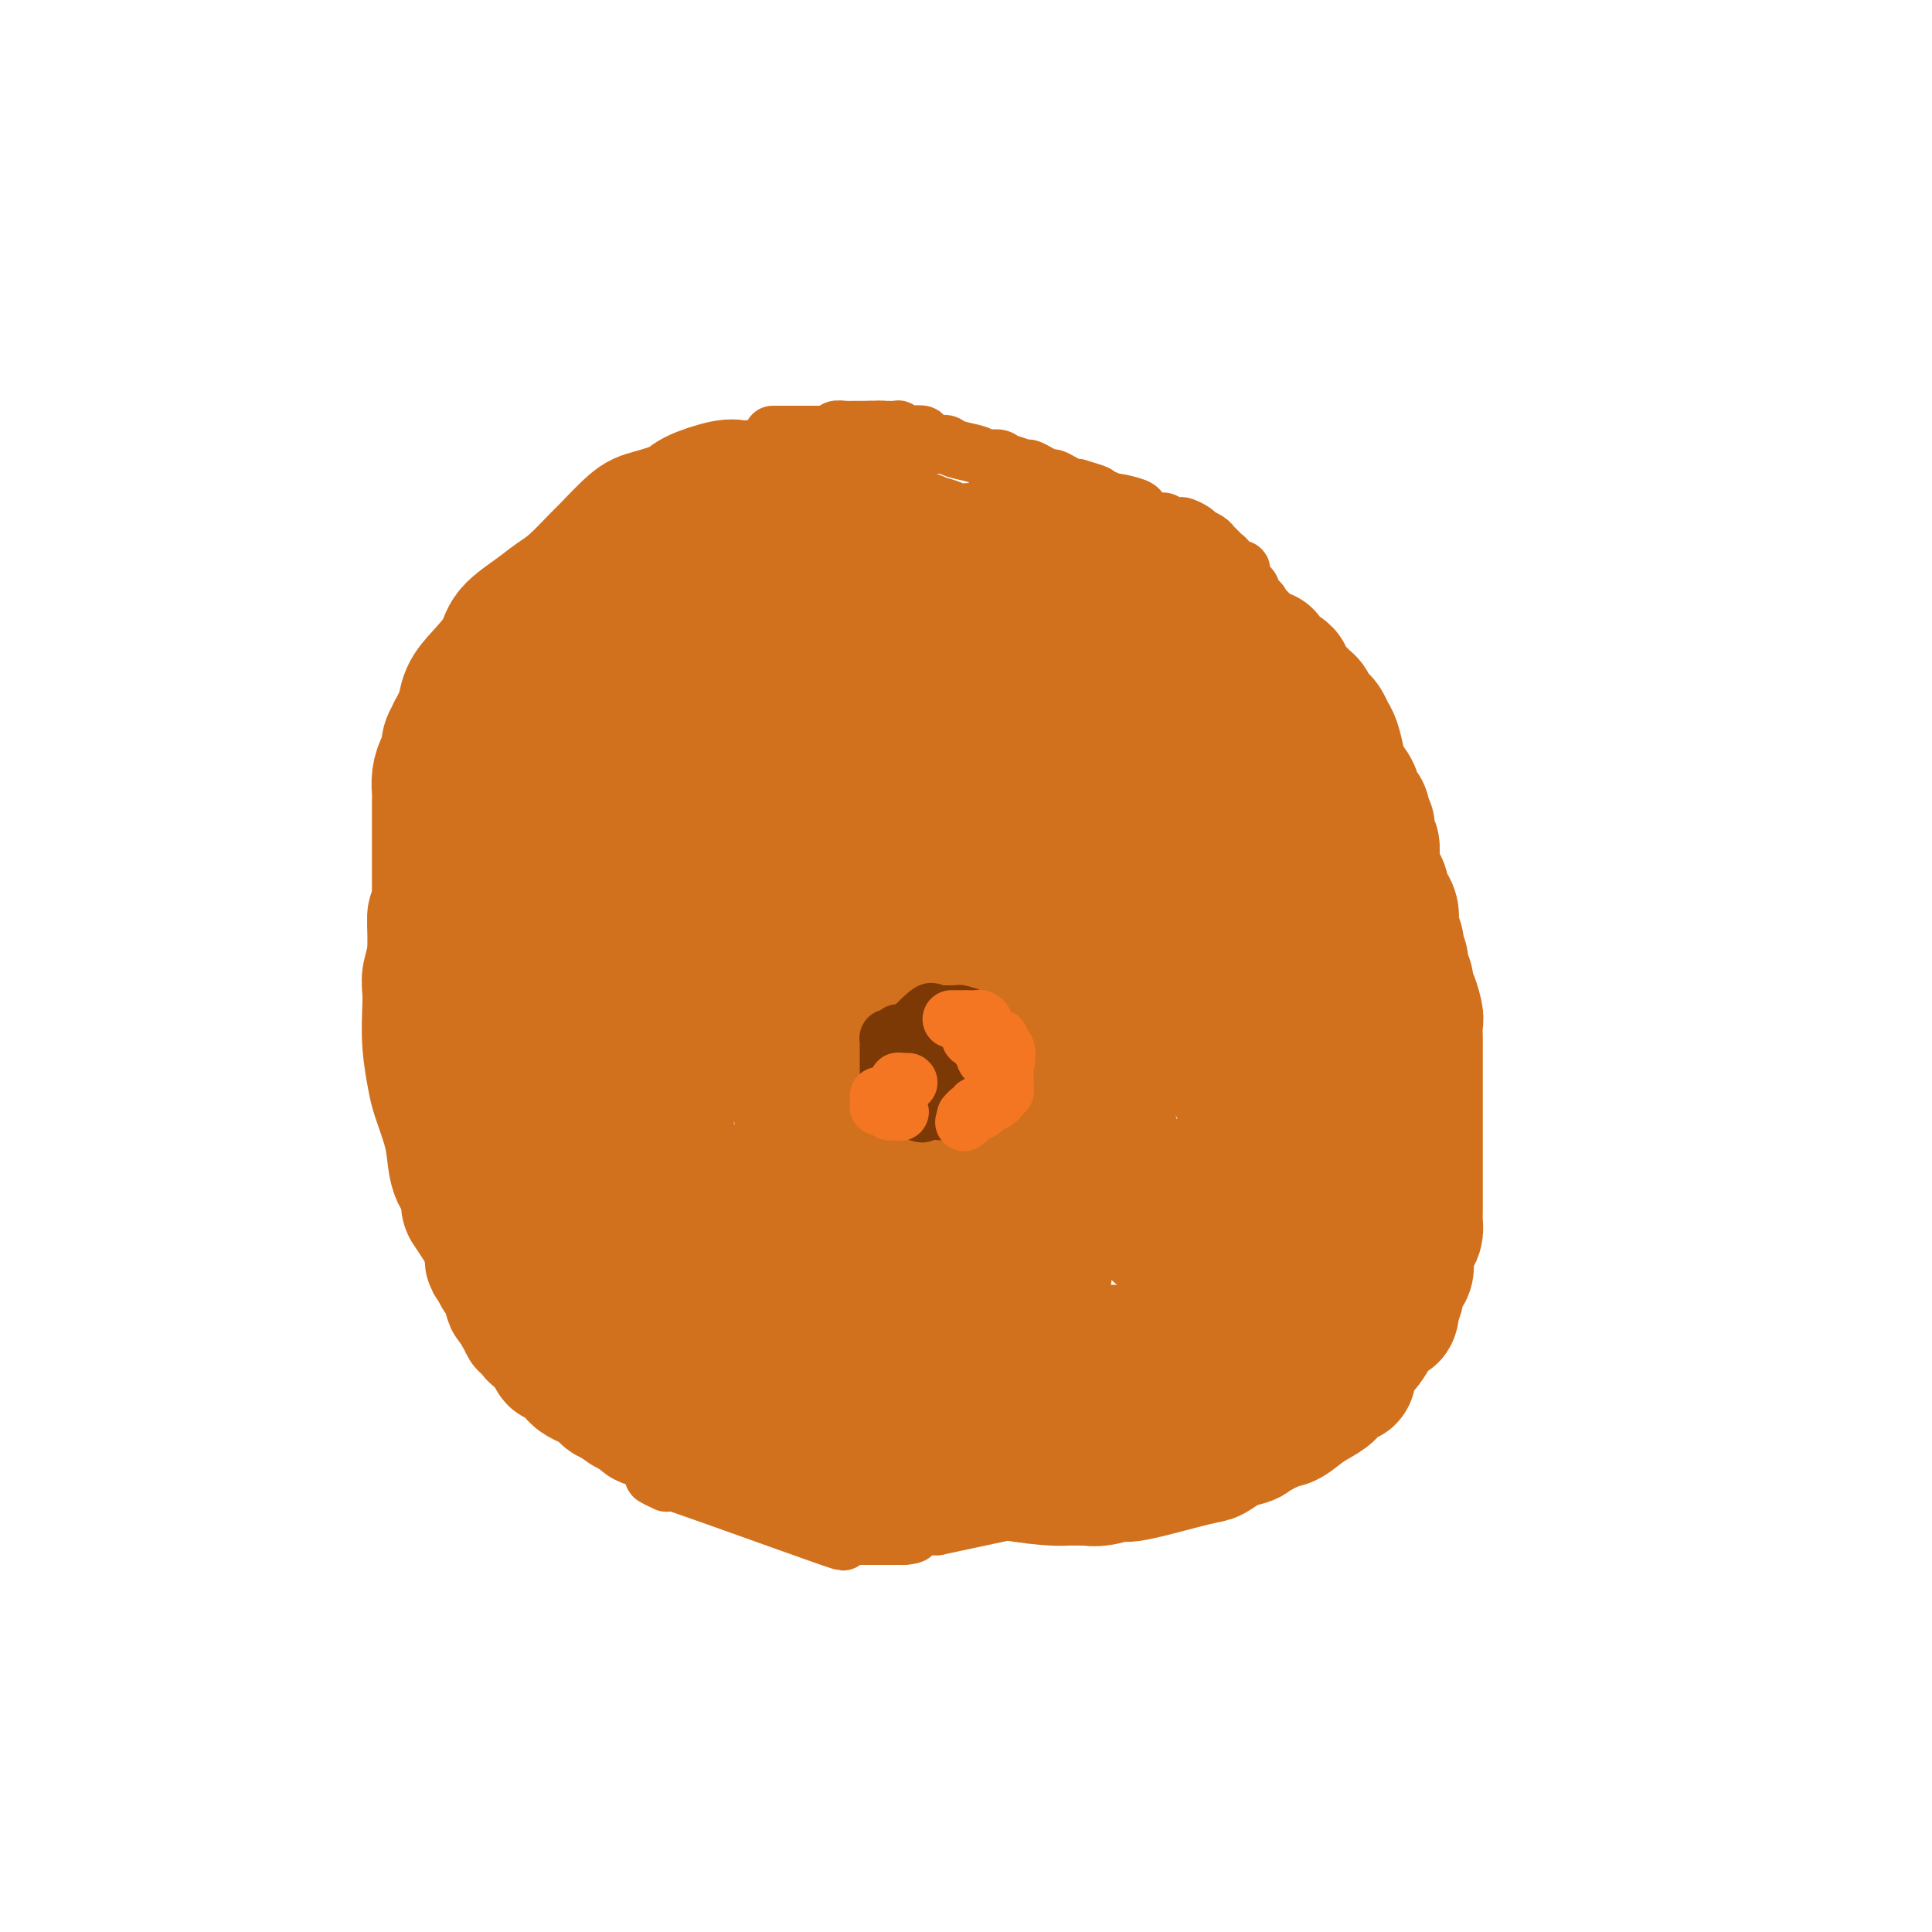 <svg viewBox='0 0 400 400' version='1.1' xmlns='http://www.w3.org/2000/svg' xmlns:xlink='http://www.w3.org/1999/xlink'><g fill='none' stroke='#D2711D' stroke-width='28' stroke-linecap='round' stroke-linejoin='round'><path d='M184,118c-0.489,0.089 -0.979,0.178 -2,0c-1.021,-0.178 -2.574,-0.622 -4,-1c-1.426,-0.378 -2.723,-0.690 -5,-1c-2.277,-0.310 -5.532,-0.620 -7,-1c-1.468,-0.380 -1.148,-0.831 -2,-1c-0.852,-0.169 -2.877,-0.057 -4,0c-1.123,0.057 -1.345,0.058 -2,0c-0.655,-0.058 -1.741,-0.173 -3,0c-1.259,0.173 -2.689,0.636 -4,1c-1.311,0.364 -2.503,0.629 -4,1c-1.497,0.371 -3.299,0.849 -5,1c-1.701,0.151 -3.300,-0.023 -5,1c-1.700,1.023 -3.500,3.243 -5,4c-1.500,0.757 -2.698,0.050 -4,1c-1.302,0.950 -2.706,3.555 -4,5c-1.294,1.445 -2.476,1.729 -4,3c-1.524,1.271 -3.390,3.528 -5,6c-1.610,2.472 -2.963,5.158 -4,7c-1.037,1.842 -1.757,2.841 -3,5c-1.243,2.159 -3.007,5.479 -4,7c-0.993,1.521 -1.215,1.243 -2,2c-0.785,0.757 -2.135,2.550 -3,5c-0.865,2.450 -1.247,5.557 -2,8c-0.753,2.443 -1.876,4.221 -3,6'/><path d='M94,177c-3.503,6.785 -1.761,3.749 -1,3c0.761,-0.749 0.540,0.789 0,3c-0.540,2.211 -1.399,5.095 -2,6c-0.601,0.905 -0.946,-0.168 -1,1c-0.054,1.168 0.181,4.578 0,7c-0.181,2.422 -0.777,3.856 -1,5c-0.223,1.144 -0.072,1.997 0,3c0.072,1.003 0.064,2.154 0,4c-0.064,1.846 -0.186,4.386 0,7c0.186,2.614 0.678,5.302 1,7c0.322,1.698 0.472,2.407 1,4c0.528,1.593 1.433,4.069 2,6c0.567,1.931 0.795,3.317 1,5c0.205,1.683 0.387,3.663 1,5c0.613,1.337 1.656,2.030 2,3c0.344,0.970 -0.011,2.216 0,3c0.011,0.784 0.387,1.106 1,2c0.613,0.894 1.462,2.360 2,3c0.538,0.640 0.764,0.454 1,1c0.236,0.546 0.482,1.824 1,3c0.518,1.176 1.309,2.249 2,3c0.691,0.751 1.283,1.179 2,2c0.717,0.821 1.558,2.034 2,3c0.442,0.966 0.485,1.686 1,2c0.515,0.314 1.504,0.222 2,0c0.496,-0.222 0.500,-0.575 1,0c0.500,0.575 1.496,2.077 3,3c1.504,0.923 3.517,1.268 5,2c1.483,0.732 2.438,1.851 4,3c1.562,1.149 3.732,2.328 5,3c1.268,0.672 1.634,0.836 2,1'/><path d='M131,280c4.100,2.510 2.849,1.785 3,2c0.151,0.215 1.704,1.372 3,2c1.296,0.628 2.335,0.729 3,1c0.665,0.271 0.958,0.711 2,1c1.042,0.289 2.835,0.427 4,1c1.165,0.573 1.704,1.582 3,2c1.296,0.418 3.350,0.247 5,1c1.650,0.753 2.896,2.430 4,3c1.104,0.570 2.066,0.031 3,0c0.934,-0.031 1.839,0.444 3,1c1.161,0.556 2.576,1.192 4,2c1.424,0.808 2.855,1.788 4,2c1.145,0.212 2.004,-0.346 3,0c0.996,0.346 2.129,1.595 3,2c0.871,0.405 1.480,-0.033 2,0c0.520,0.033 0.949,0.537 2,1c1.051,0.463 2.722,0.884 4,1c1.278,0.116 2.161,-0.074 5,0c2.839,0.074 7.633,0.412 11,1c3.367,0.588 5.307,1.425 8,2c2.693,0.575 6.141,0.887 8,1c1.859,0.113 2.131,0.026 3,0c0.869,-0.026 2.334,0.010 3,0c0.666,-0.010 0.532,-0.066 1,0c0.468,0.066 1.538,0.254 3,0c1.462,-0.254 3.315,-0.950 4,-1c0.685,-0.050 0.200,0.547 3,0c2.800,-0.547 8.885,-2.240 12,-3c3.115,-0.760 3.262,-0.589 4,-1c0.738,-0.411 2.068,-1.403 3,-2c0.932,-0.597 1.466,-0.798 2,-1'/><path d='M256,298c4.572,-1.189 2.001,-0.162 1,0c-1.001,0.162 -0.432,-0.540 0,-1c0.432,-0.460 0.727,-0.679 1,-1c0.273,-0.321 0.525,-0.743 2,-2c1.475,-1.257 4.175,-3.349 8,-6c3.825,-2.651 8.777,-5.862 11,-8c2.223,-2.138 1.719,-3.202 2,-4c0.281,-0.798 1.347,-1.331 2,-2c0.653,-0.669 0.893,-1.474 1,-2c0.107,-0.526 0.081,-0.772 0,-1c-0.081,-0.228 -0.218,-0.439 0,-1c0.218,-0.561 0.790,-1.471 1,-2c0.210,-0.529 0.056,-0.676 0,-1c-0.056,-0.324 -0.015,-0.824 0,-2c0.015,-1.176 0.004,-3.028 0,-4c-0.004,-0.972 -0.001,-1.063 0,-2c0.001,-0.937 0.000,-2.721 0,-4c-0.000,-1.279 -0.000,-2.054 0,-4c0.000,-1.946 0.000,-5.062 0,-7c-0.000,-1.938 -0.000,-2.698 0,-3c0.000,-0.302 0.000,-0.147 0,-1c-0.000,-0.853 -0.000,-2.715 0,-4c0.000,-1.285 0.001,-1.994 0,-3c-0.001,-1.006 -0.004,-2.310 0,-3c0.004,-0.690 0.015,-0.766 0,-1c-0.015,-0.234 -0.056,-0.628 0,-1c0.056,-0.372 0.208,-0.724 0,-1c-0.208,-0.276 -0.777,-0.476 -1,-1c-0.223,-0.524 -0.098,-1.372 0,-2c0.098,-0.628 0.171,-1.037 0,-2c-0.171,-0.963 -0.585,-2.482 -1,-4'/><path d='M283,218c-0.103,-9.170 -0.361,-4.097 -1,-3c-0.639,1.097 -1.658,-1.784 -2,-3c-0.342,-1.216 -0.008,-0.766 0,-1c0.008,-0.234 -0.310,-1.151 -1,-2c-0.690,-0.849 -1.752,-1.631 -2,-2c-0.248,-0.369 0.317,-0.326 0,-1c-0.317,-0.674 -1.516,-2.066 -2,-3c-0.484,-0.934 -0.253,-1.411 -1,-4c-0.747,-2.589 -2.471,-7.289 -4,-10c-1.529,-2.711 -2.863,-3.434 -4,-5c-1.137,-1.566 -2.075,-3.976 -3,-6c-0.925,-2.024 -1.835,-3.661 -3,-5c-1.165,-1.339 -2.584,-2.379 -3,-3c-0.416,-0.621 0.172,-0.822 0,-1c-0.172,-0.178 -1.102,-0.333 -2,-1c-0.898,-0.667 -1.763,-1.845 -3,-3c-1.237,-1.155 -2.846,-2.285 -4,-3c-1.154,-0.715 -1.853,-1.014 -3,-2c-1.147,-0.986 -2.744,-2.658 -4,-4c-1.256,-1.342 -2.172,-2.355 -3,-3c-0.828,-0.645 -1.566,-0.921 -3,-2c-1.434,-1.079 -3.562,-2.959 -5,-4c-1.438,-1.041 -2.185,-1.242 -3,-2c-0.815,-0.758 -1.700,-2.072 -3,-3c-1.300,-0.928 -3.017,-1.471 -4,-2c-0.983,-0.529 -1.232,-1.046 -2,-2c-0.768,-0.954 -2.054,-2.347 -3,-3c-0.946,-0.653 -1.553,-0.567 -2,-1c-0.447,-0.433 -0.736,-1.386 -1,-2c-0.264,-0.614 -0.504,-0.890 -1,-1c-0.496,-0.110 -1.248,-0.055 -2,0'/><path d='M209,131c-8.171,-6.402 -3.099,-1.407 -1,0c2.099,1.407 1.225,-0.775 0,-2c-1.225,-1.225 -2.802,-1.495 -4,-2c-1.198,-0.505 -2.019,-1.246 -3,-2c-0.981,-0.754 -2.122,-1.523 -3,-2c-0.878,-0.477 -1.492,-0.664 -2,-1c-0.508,-0.336 -0.909,-0.822 -1,-1c-0.091,-0.178 0.129,-0.048 0,0c-0.129,0.048 -0.608,0.013 -1,0c-0.392,-0.013 -0.696,-0.003 -1,0c-0.304,0.003 -0.606,0.001 -1,0c-0.394,-0.001 -0.879,-0.000 -1,0c-0.121,0.000 0.121,0.000 0,0c-0.121,-0.000 -0.607,-0.000 -1,0c-0.393,0.000 -0.693,0.000 -1,0c-0.307,-0.000 -0.621,-0.000 -1,0c-0.379,0.000 -0.823,0.000 -1,0c-0.177,-0.000 -0.089,-0.000 0,0'/><path d='M185,115c0.493,-0.122 0.986,-0.244 1,0c0.014,0.244 -0.451,0.854 0,1c0.451,0.146 1.817,-0.171 3,0c1.183,0.171 2.183,0.829 3,1c0.817,0.171 1.451,-0.146 2,0c0.549,0.146 1.014,0.756 2,1c0.986,0.244 2.493,0.122 4,0'/><path d='M200,118c2.612,0.421 1.643,-0.028 2,0c0.357,0.028 2.040,0.533 3,1c0.960,0.467 1.197,0.894 2,1c0.803,0.106 2.171,-0.111 3,0c0.829,0.111 1.118,0.551 2,1c0.882,0.449 2.357,0.908 3,1c0.643,0.092 0.455,-0.183 1,0c0.545,0.183 1.822,0.822 3,1c1.178,0.178 2.255,-0.106 3,0c0.745,0.106 1.158,0.603 2,1c0.842,0.397 2.114,0.694 3,1c0.886,0.306 1.385,0.621 2,1c0.615,0.379 1.346,0.822 2,1c0.654,0.178 1.233,0.090 2,0c0.767,-0.090 1.724,-0.182 2,0c0.276,0.182 -0.128,0.639 0,1c0.128,0.361 0.786,0.625 1,1c0.214,0.375 -0.018,0.860 0,1c0.018,0.140 0.287,-0.066 1,0c0.713,0.066 1.871,0.403 3,1c1.129,0.597 2.227,1.455 4,3c1.773,1.545 4.219,3.776 6,5c1.781,1.224 2.898,1.442 4,2c1.102,0.558 2.190,1.458 3,2c0.810,0.542 1.340,0.727 2,1c0.660,0.273 1.448,0.633 2,1c0.552,0.367 0.869,0.742 1,1c0.131,0.258 0.076,0.399 0,1c-0.076,0.601 -0.174,1.662 0,2c0.174,0.338 0.621,-0.046 1,0c0.379,0.046 0.689,0.523 1,1'/><path d='M264,150c4.617,3.869 1.660,2.042 1,2c-0.660,-0.042 0.978,1.702 2,3c1.022,1.298 1.429,2.149 2,3c0.571,0.851 1.308,1.701 2,3c0.692,1.299 1.341,3.048 2,4c0.659,0.952 1.328,1.108 2,2c0.672,0.892 1.347,2.519 2,4c0.653,1.481 1.284,2.816 2,4c0.716,1.184 1.516,2.216 2,3c0.484,0.784 0.651,1.320 1,2c0.349,0.680 0.878,1.505 1,2c0.122,0.495 -0.163,0.662 0,1c0.163,0.338 0.776,0.847 1,1c0.224,0.153 0.060,-0.051 0,0c-0.060,0.051 -0.016,0.355 0,1c0.016,0.645 0.004,1.630 0,2c-0.004,0.370 -0.001,0.125 0,1c0.001,0.875 0.000,2.869 0,4c-0.000,1.131 -0.000,1.399 0,3c0.000,1.601 0.000,4.536 0,6c-0.000,1.464 -0.000,1.457 0,2c0.000,0.543 0.000,1.636 0,3c-0.000,1.364 -0.000,2.999 0,4c0.000,1.001 0.001,1.367 0,2c-0.001,0.633 -0.004,1.533 0,2c0.004,0.467 0.016,0.503 0,1c-0.016,0.497 -0.060,1.456 0,2c0.060,0.544 0.222,0.671 0,1c-0.222,0.329 -0.829,0.858 -1,1c-0.171,0.142 0.094,-0.102 0,0c-0.094,0.102 -0.547,0.551 -1,1'/><path d='M282,220c-0.333,5.833 -0.167,2.917 0,0'/><path d='M150,146c0.000,0.000 0.000,0.000 0,0c0.000,0.000 0.000,0.000 0,0'/><path d='M142,144c-0.188,0.317 -0.376,0.633 -1,1c-0.624,0.367 -1.685,0.784 -4,4c-2.315,3.216 -5.885,9.231 -8,13c-2.115,3.769 -2.776,5.292 -4,8c-1.224,2.708 -3.010,6.600 -4,9c-0.990,2.400 -1.182,3.306 -2,5c-0.818,1.694 -2.261,4.175 -3,6c-0.739,1.825 -0.772,2.993 -1,4c-0.228,1.007 -0.649,1.852 -1,4c-0.351,2.148 -0.630,5.597 -1,7c-0.370,1.403 -0.831,0.758 -1,1c-0.169,0.242 -0.045,1.370 0,2c0.045,0.630 0.012,0.760 0,1c-0.012,0.240 -0.004,0.589 0,1c0.004,0.411 0.004,0.884 0,1c-0.004,0.116 -0.012,-0.124 0,0c0.012,0.124 0.044,0.610 0,1c-0.044,0.390 -0.166,0.682 0,1c0.166,0.318 0.619,0.662 1,2c0.381,1.338 0.691,3.669 1,6'/><path d='M114,221c0.676,4.264 1.365,8.423 2,11c0.635,2.577 1.217,3.573 2,6c0.783,2.427 1.769,6.286 2,8c0.231,1.714 -0.293,1.284 0,2c0.293,0.716 1.402,2.577 2,4c0.598,1.423 0.685,2.406 1,3c0.315,0.594 0.858,0.798 1,1c0.142,0.202 -0.117,0.401 0,1c0.117,0.599 0.611,1.599 1,2c0.389,0.401 0.675,0.202 1,0c0.325,-0.202 0.689,-0.409 1,0c0.311,0.409 0.569,1.434 1,2c0.431,0.566 1.036,0.674 2,1c0.964,0.326 2.288,0.872 3,1c0.712,0.128 0.811,-0.161 1,0c0.189,0.161 0.468,0.773 1,1c0.532,0.227 1.318,0.068 2,0c0.682,-0.068 1.259,-0.046 2,0c0.741,0.046 1.645,0.118 2,0c0.355,-0.118 0.160,-0.424 1,0c0.840,0.424 2.714,1.578 4,2c1.286,0.422 1.983,0.114 3,0c1.017,-0.114 2.354,-0.033 3,0c0.646,0.033 0.602,0.016 1,0c0.398,-0.016 1.239,-0.033 2,0c0.761,0.033 1.442,0.114 2,0c0.558,-0.114 0.992,-0.423 3,0c2.008,0.423 5.590,1.577 8,2c2.410,0.423 3.649,0.114 5,0c1.351,-0.114 2.815,-0.033 4,0c1.185,0.033 2.093,0.016 3,0'/><path d='M180,268c5.749,0.491 3.123,0.720 3,1c-0.123,0.280 2.259,0.611 4,1c1.741,0.389 2.843,0.836 5,1c2.157,0.164 5.370,0.044 7,0c1.630,-0.044 1.678,-0.011 3,0c1.322,0.011 3.917,-0.000 5,0c1.083,0.000 0.654,0.011 1,0c0.346,-0.011 1.466,-0.046 2,0c0.534,0.046 0.483,0.172 1,0c0.517,-0.172 1.602,-0.641 2,-1c0.398,-0.359 0.107,-0.607 0,-1c-0.107,-0.393 -0.031,-0.929 0,-1c0.031,-0.071 0.018,0.324 0,0c-0.018,-0.324 -0.041,-1.369 0,-3c0.041,-1.631 0.144,-3.850 0,-6c-0.144,-2.150 -0.536,-4.232 -2,-9c-1.464,-4.768 -4.001,-12.221 -5,-16c-0.999,-3.779 -0.462,-3.885 -1,-6c-0.538,-2.115 -2.152,-6.238 -3,-9c-0.848,-2.762 -0.931,-4.164 -2,-6c-1.069,-1.836 -3.125,-4.105 -5,-8c-1.875,-3.895 -3.571,-9.414 -5,-13c-1.429,-3.586 -2.593,-5.237 -4,-8c-1.407,-2.763 -3.058,-6.636 -4,-9c-0.942,-2.364 -1.173,-3.218 -2,-5c-0.827,-1.782 -2.248,-4.493 -3,-6c-0.752,-1.507 -0.834,-1.810 -1,-2c-0.166,-0.190 -0.416,-0.267 -1,-1c-0.584,-0.733 -1.503,-2.120 -2,-3c-0.497,-0.880 -0.570,-1.251 -1,-2c-0.430,-0.749 -1.215,-1.874 -2,-3'/><path d='M170,153c-4.994,-9.331 -2.479,-2.660 -2,-1c0.479,1.660 -1.079,-1.691 -2,-3c-0.921,-1.309 -1.205,-0.574 -2,-1c-0.795,-0.426 -2.099,-2.012 -3,-3c-0.901,-0.988 -1.397,-1.379 -2,-2c-0.603,-0.621 -1.313,-1.473 -2,-2c-0.687,-0.527 -1.353,-0.730 -2,-1c-0.647,-0.270 -1.276,-0.606 -2,-1c-0.724,-0.394 -1.541,-0.845 -2,-1c-0.459,-0.155 -0.558,-0.015 -1,0c-0.442,0.015 -1.228,-0.095 -2,0c-0.772,0.095 -1.530,0.395 -2,1c-0.470,0.605 -0.651,1.515 -1,2c-0.349,0.485 -0.864,0.547 -1,1c-0.136,0.453 0.109,1.299 0,2c-0.109,0.701 -0.572,1.258 -1,2c-0.428,0.742 -0.821,1.668 -1,3c-0.179,1.332 -0.143,3.069 0,4c0.143,0.931 0.393,1.054 0,6c-0.393,4.946 -1.429,14.713 -2,22c-0.571,7.287 -0.678,12.094 -1,21c-0.322,8.906 -0.858,21.910 -1,29c-0.142,7.090 0.112,8.264 0,11c-0.112,2.736 -0.590,7.033 0,11c0.590,3.967 2.248,7.606 3,10c0.752,2.394 0.597,3.545 1,5c0.403,1.455 1.365,3.213 2,4c0.635,0.787 0.943,0.603 1,1c0.057,0.397 -0.139,1.376 0,2c0.139,0.624 0.611,0.893 1,1c0.389,0.107 0.694,0.054 1,0'/><path d='M147,276c1.571,3.740 0.999,1.590 1,1c0.001,-0.590 0.577,0.378 1,1c0.423,0.622 0.694,0.896 1,1c0.306,0.104 0.647,0.038 1,0c0.353,-0.038 0.717,-0.048 1,0c0.283,0.048 0.486,0.155 1,0c0.514,-0.155 1.341,-0.571 2,-1c0.659,-0.429 1.151,-0.870 2,-2c0.849,-1.130 2.055,-2.947 3,-4c0.945,-1.053 1.629,-1.342 2,-2c0.371,-0.658 0.428,-1.686 1,-3c0.572,-1.314 1.660,-2.915 2,-4c0.340,-1.085 -0.068,-1.656 0,-3c0.068,-1.344 0.612,-3.461 1,-5c0.388,-1.539 0.622,-2.498 1,-8c0.378,-5.502 0.902,-15.546 1,-23c0.098,-7.454 -0.230,-12.319 -1,-18c-0.770,-5.681 -1.981,-12.176 -3,-16c-1.019,-3.824 -1.846,-4.975 -2,-6c-0.154,-1.025 0.365,-1.925 0,-3c-0.365,-1.075 -1.614,-2.327 -2,-3c-0.386,-0.673 0.093,-0.769 0,-1c-0.093,-0.231 -0.757,-0.598 -1,-1c-0.243,-0.402 -0.065,-0.839 0,-1c0.065,-0.161 0.019,-0.046 0,0c-0.019,0.046 -0.009,0.023 0,0'/><path d='M159,175c-1.476,-4.469 -1.167,-0.140 -1,2c0.167,2.140 0.191,2.093 0,3c-0.191,0.907 -0.597,2.768 -1,4c-0.403,1.232 -0.801,1.836 -1,3c-0.199,1.164 -0.198,2.890 0,5c0.198,2.110 0.593,4.604 1,7c0.407,2.396 0.826,4.694 3,12c2.174,7.306 6.103,19.620 9,28c2.897,8.380 4.762,12.826 7,19c2.238,6.174 4.848,14.075 6,18c1.152,3.925 0.847,3.874 1,4c0.153,0.126 0.763,0.428 1,1c0.237,0.572 0.102,1.414 0,2c-0.102,0.586 -0.171,0.917 0,1c0.171,0.083 0.581,-0.083 1,0c0.419,0.083 0.845,0.414 1,0c0.155,-0.414 0.039,-1.572 0,-2c-0.039,-0.428 0.001,-0.126 0,-1c-0.001,-0.874 -0.041,-2.924 0,-5c0.041,-2.076 0.165,-4.178 0,-7c-0.165,-2.822 -0.619,-6.364 -1,-8c-0.381,-1.636 -0.690,-1.366 -1,-3c-0.310,-1.634 -0.622,-5.171 -1,-7c-0.378,-1.829 -0.822,-1.951 -1,-3c-0.178,-1.049 -0.089,-3.024 0,-5'/><path d='M182,243c-0.617,-4.161 -0.159,-1.564 0,-1c0.159,0.564 0.017,-0.904 0,-2c-0.017,-1.096 0.089,-1.818 0,-2c-0.089,-0.182 -0.374,0.177 0,0c0.374,-0.177 1.406,-0.888 2,-1c0.594,-0.112 0.750,0.377 1,0c0.250,-0.377 0.592,-1.618 1,-2c0.408,-0.382 0.880,0.097 1,0c0.120,-0.097 -0.113,-0.770 0,-1c0.113,-0.230 0.570,-0.017 1,0c0.430,0.017 0.832,-0.163 1,0c0.168,0.163 0.102,0.669 0,1c-0.102,0.331 -0.241,0.486 0,1c0.241,0.514 0.860,1.386 1,2c0.140,0.614 -0.199,0.969 0,2c0.199,1.031 0.936,2.738 1,4c0.064,1.262 -0.545,2.079 0,4c0.545,1.921 2.244,4.946 3,7c0.756,2.054 0.569,3.135 1,5c0.431,1.865 1.481,4.512 2,6c0.519,1.488 0.508,1.817 1,2c0.492,0.183 1.486,0.220 2,1c0.514,0.780 0.546,2.303 1,3c0.454,0.697 1.329,0.568 2,1c0.671,0.432 1.138,1.426 2,2c0.862,0.574 2.118,0.728 3,1c0.882,0.272 1.391,0.660 2,1c0.609,0.340 1.318,0.630 2,1c0.682,0.370 1.338,0.820 2,1c0.662,0.180 1.331,0.090 2,0'/><path d='M216,279c1.702,0.845 0.456,0.959 1,1c0.544,0.041 2.878,0.011 4,0c1.122,-0.011 1.031,-0.003 2,0c0.969,0.003 2.996,0.002 4,0c1.004,-0.002 0.985,-0.005 2,0c1.015,0.005 3.065,0.017 4,0c0.935,-0.017 0.755,-0.064 2,0c1.245,0.064 3.914,0.240 5,0c1.086,-0.240 0.589,-0.897 1,-1c0.411,-0.103 1.728,0.347 3,0c1.272,-0.347 2.498,-1.491 3,-2c0.502,-0.509 0.281,-0.385 2,-1c1.719,-0.615 5.377,-1.971 8,-3c2.623,-1.029 4.209,-1.733 6,-3c1.791,-1.267 3.786,-3.099 5,-4c1.214,-0.901 1.646,-0.871 2,-1c0.354,-0.129 0.631,-0.416 1,-1c0.369,-0.584 0.832,-1.465 1,-2c0.168,-0.535 0.041,-0.724 0,-1c-0.041,-0.276 0.005,-0.640 0,-1c-0.005,-0.360 -0.060,-0.717 0,-1c0.060,-0.283 0.233,-0.493 0,-1c-0.233,-0.507 -0.874,-1.312 -1,-2c-0.126,-0.688 0.263,-1.261 0,-2c-0.263,-0.739 -1.176,-1.646 -2,-3c-0.824,-1.354 -1.558,-3.156 -3,-6c-1.442,-2.844 -3.591,-6.732 -5,-10c-1.409,-3.268 -2.079,-5.917 -4,-9c-1.921,-3.083 -5.094,-6.599 -7,-9c-1.906,-2.401 -2.545,-3.686 -4,-6c-1.455,-2.314 -3.728,-5.657 -6,-9'/><path d='M240,202c-3.653,-4.902 -4.287,-5.156 -5,-6c-0.713,-0.844 -1.506,-2.276 -4,-7c-2.494,-4.724 -6.688,-12.739 -9,-17c-2.312,-4.261 -2.742,-4.768 -3,-5c-0.258,-0.232 -0.343,-0.191 -1,-1c-0.657,-0.809 -1.887,-2.470 -3,-4c-1.113,-1.530 -2.109,-2.931 -3,-4c-0.891,-1.069 -1.678,-1.806 -3,-3c-1.322,-1.194 -3.181,-2.845 -4,-4c-0.819,-1.155 -0.600,-1.815 -1,-2c-0.400,-0.185 -1.419,0.105 -2,0c-0.581,-0.105 -0.724,-0.605 -1,-1c-0.276,-0.395 -0.687,-0.686 -1,-1c-0.313,-0.314 -0.530,-0.651 -1,-1c-0.470,-0.349 -1.195,-0.709 -2,-1c-0.805,-0.291 -1.691,-0.512 -2,-1c-0.309,-0.488 -0.041,-1.244 -1,-2c-0.959,-0.756 -3.144,-1.513 -4,-2c-0.856,-0.487 -0.381,-0.705 -1,-1c-0.619,-0.295 -2.331,-0.668 -3,-1c-0.669,-0.332 -0.297,-0.625 -1,-1c-0.703,-0.375 -2.483,-0.833 -3,-1c-0.517,-0.167 0.229,-0.045 0,0c-0.229,0.045 -1.432,0.012 -2,0c-0.568,-0.012 -0.499,-0.003 -1,0c-0.501,0.003 -1.572,0.001 -2,0c-0.428,-0.001 -0.214,-0.000 0,0'/><path d='M177,136c-2.637,-1.101 -0.730,-0.854 0,0c0.730,0.854 0.281,2.314 0,3c-0.281,0.686 -0.395,0.599 0,1c0.395,0.401 1.300,1.289 2,2c0.700,0.711 1.195,1.245 2,2c0.805,0.755 1.919,1.732 3,3c1.081,1.268 2.130,2.827 3,5c0.870,2.173 1.561,4.959 4,9c2.439,4.041 6.624,9.337 9,13c2.376,3.663 2.941,5.694 5,10c2.059,4.306 5.612,10.886 8,15c2.388,4.114 3.611,5.760 5,8c1.389,2.240 2.945,5.072 4,7c1.055,1.928 1.610,2.950 2,4c0.390,1.050 0.614,2.127 1,3c0.386,0.873 0.935,1.543 1,2c0.065,0.457 -0.352,0.700 0,2c0.352,1.300 1.474,3.655 2,5c0.526,1.345 0.455,1.679 1,3c0.545,1.321 1.705,3.629 2,5c0.295,1.371 -0.276,1.806 0,3c0.276,1.194 1.398,3.146 2,4c0.602,0.854 0.682,0.611 1,1c0.318,0.389 0.874,1.409 1,2c0.126,0.591 -0.177,0.751 0,1c0.177,0.249 0.834,0.587 1,1c0.166,0.413 -0.160,0.901 0,1c0.160,0.099 0.806,-0.190 1,0c0.194,0.190 -0.063,0.859 0,1c0.063,0.141 0.447,-0.245 1,0c0.553,0.245 1.277,1.123 2,2'/><path d='M240,254c1.229,2.150 -0.200,1.025 0,1c0.200,-0.025 2.029,1.051 3,2c0.971,0.949 1.086,1.770 1,2c-0.086,0.230 -0.371,-0.133 0,0c0.371,0.133 1.399,0.762 2,1c0.601,0.238 0.776,0.085 1,0c0.224,-0.085 0.499,-0.102 1,0c0.501,0.102 1.230,0.323 2,0c0.770,-0.323 1.582,-1.190 2,-2c0.418,-0.810 0.441,-1.561 1,-3c0.559,-1.439 1.653,-3.565 2,-5c0.347,-1.435 -0.052,-2.180 0,-3c0.052,-0.820 0.554,-1.715 1,-3c0.446,-1.285 0.837,-2.960 1,-4c0.163,-1.040 0.100,-1.447 0,-2c-0.100,-0.553 -0.237,-1.254 0,-2c0.237,-0.746 0.848,-1.537 1,-3c0.152,-1.463 -0.155,-3.597 0,-5c0.155,-1.403 0.774,-2.074 1,-3c0.226,-0.926 0.060,-2.107 0,-3c-0.060,-0.893 -0.015,-1.497 0,-2c0.015,-0.503 0.000,-0.905 0,-2c-0.000,-1.095 0.014,-2.882 0,-4c-0.014,-1.118 -0.055,-1.568 0,-3c0.055,-1.432 0.207,-3.847 0,-5c-0.207,-1.153 -0.773,-1.044 -1,-1c-0.227,0.044 -0.113,0.022 0,0'/><path d='M155,106c0.244,0.033 0.487,0.065 1,0c0.513,-0.065 1.294,-0.228 2,0c0.706,0.228 1.336,0.849 2,1c0.664,0.151 1.364,-0.166 2,0c0.636,0.166 1.210,0.814 2,1c0.790,0.186 1.797,-0.090 3,0c1.203,0.090 2.601,0.545 4,1'/><path d='M171,109c2.685,0.476 1.398,0.165 2,0c0.602,-0.165 3.094,-0.185 5,0c1.906,0.185 3.225,0.574 4,1c0.775,0.426 1.006,0.888 2,1c0.994,0.112 2.752,-0.128 4,0c1.248,0.128 1.985,0.622 3,1c1.015,0.378 2.309,0.640 3,1c0.691,0.360 0.779,0.819 2,1c1.221,0.181 3.576,0.086 5,0c1.424,-0.086 1.917,-0.163 3,0c1.083,0.163 2.755,0.564 4,1c1.245,0.436 2.062,0.905 3,1c0.938,0.095 1.998,-0.186 3,0c1.002,0.186 1.945,0.837 3,1c1.055,0.163 2.222,-0.162 3,0c0.778,0.162 1.167,0.813 2,1c0.833,0.187 2.110,-0.089 3,0c0.890,0.089 1.393,0.544 2,1c0.607,0.456 1.317,0.914 2,1c0.683,0.086 1.337,-0.201 2,0c0.663,0.201 1.333,0.890 2,1c0.667,0.110 1.330,-0.360 2,0c0.670,0.360 1.348,1.548 2,2c0.652,0.452 1.277,0.167 2,0c0.723,-0.167 1.546,-0.217 2,0c0.454,0.217 0.541,0.702 1,1c0.459,0.298 1.289,0.409 2,1c0.711,0.591 1.304,1.664 2,2c0.696,0.336 1.495,-0.063 2,0c0.505,0.063 0.716,0.590 1,1c0.284,0.410 0.642,0.705 1,1'/><path d='M250,129c4.304,1.880 2.563,1.081 2,1c-0.563,-0.081 0.052,0.555 1,1c0.948,0.445 2.227,0.697 3,1c0.773,0.303 1.038,0.655 1,1c-0.038,0.345 -0.381,0.683 0,1c0.381,0.317 1.485,0.613 2,1c0.515,0.387 0.440,0.863 1,1c0.560,0.137 1.756,-0.066 2,0c0.244,0.066 -0.465,0.402 0,1c0.465,0.598 2.103,1.460 3,2c0.897,0.540 1.052,0.760 1,1c-0.052,0.240 -0.312,0.502 0,1c0.312,0.498 1.197,1.233 2,2c0.803,0.767 1.525,1.567 2,2c0.475,0.433 0.705,0.501 1,1c0.295,0.499 0.656,1.430 1,2c0.344,0.570 0.670,0.778 1,1c0.330,0.222 0.665,0.457 1,1c0.335,0.543 0.672,1.395 1,2c0.328,0.605 0.648,0.964 1,2c0.352,1.036 0.734,2.750 1,4c0.266,1.250 0.414,2.038 1,3c0.586,0.962 1.611,2.099 2,3c0.389,0.901 0.143,1.566 0,2c-0.143,0.434 -0.182,0.639 0,1c0.182,0.361 0.585,0.880 1,1c0.415,0.120 0.843,-0.160 1,0c0.157,0.160 0.045,0.760 0,1c-0.045,0.240 -0.022,0.120 0,0'/><path d='M282,169c0.030,0.834 0.060,1.668 0,2c-0.060,0.332 -0.208,0.163 0,0c0.208,-0.163 0.774,-0.320 1,0c0.226,0.320 0.113,1.119 0,2c-0.113,0.881 -0.227,1.846 0,2c0.227,0.154 0.796,-0.503 1,0c0.204,0.503 0.045,2.166 0,3c-0.045,0.834 0.026,0.838 0,1c-0.026,0.162 -0.148,0.480 0,1c0.148,0.520 0.565,1.242 1,2c0.435,0.758 0.887,1.554 1,2c0.113,0.446 -0.113,0.544 0,1c0.113,0.456 0.565,1.269 1,2c0.435,0.731 0.852,1.379 1,2c0.148,0.621 0.026,1.213 0,2c-0.026,0.787 0.045,1.768 0,2c-0.045,0.232 -0.204,-0.286 0,0c0.204,0.286 0.772,1.375 1,2c0.228,0.625 0.117,0.786 0,1c-0.117,0.214 -0.241,0.480 0,1c0.241,0.520 0.848,1.294 1,2c0.152,0.706 -0.151,1.344 0,2c0.151,0.656 0.758,1.330 1,2c0.242,0.670 0.121,1.335 0,2'/><path d='M291,205c1.558,5.860 0.953,2.510 1,2c0.047,-0.510 0.745,1.822 1,3c0.255,1.178 0.068,1.204 0,2c-0.068,0.796 -0.018,2.363 0,3c0.018,0.637 0.005,0.345 0,1c-0.005,0.655 -0.001,2.258 0,3c0.001,0.742 0.000,0.622 0,1c-0.000,0.378 -0.000,1.254 0,2c0.000,0.746 0.000,1.361 0,2c-0.000,0.639 -0.000,1.303 0,2c0.000,0.697 0.000,1.427 0,2c-0.000,0.573 -0.000,0.989 0,2c0.000,1.011 0.000,2.617 0,3c-0.000,0.383 0.000,-0.455 0,0c-0.000,0.455 -0.000,2.204 0,3c0.000,0.796 0.000,0.637 0,1c-0.000,0.363 -0.000,1.246 0,2c0.000,0.754 0.000,1.377 0,2c-0.000,0.623 -0.000,1.245 0,2c0.000,0.755 0.001,1.645 0,2c-0.001,0.355 -0.003,0.177 0,1c0.003,0.823 0.011,2.646 0,4c-0.011,1.354 -0.039,2.239 0,3c0.039,0.761 0.147,1.397 0,2c-0.147,0.603 -0.547,1.174 -1,2c-0.453,0.826 -0.958,1.909 -1,3c-0.042,1.091 0.378,2.190 0,3c-0.378,0.810 -1.555,1.330 -2,2c-0.445,0.670 -0.158,1.488 0,2c0.158,0.512 0.188,0.718 0,1c-0.188,0.282 -0.594,0.641 -1,1'/><path d='M288,269c-0.785,2.581 -0.248,1.035 0,1c0.248,-0.035 0.207,1.443 0,2c-0.207,0.557 -0.580,0.193 -1,0c-0.420,-0.193 -0.889,-0.214 -1,0c-0.111,0.214 0.134,0.663 0,1c-0.134,0.337 -0.648,0.562 -1,1c-0.352,0.438 -0.544,1.091 -1,2c-0.456,0.909 -1.178,2.076 -2,3c-0.822,0.924 -1.743,1.606 -2,2c-0.257,0.394 0.151,0.501 0,1c-0.151,0.499 -0.862,1.392 -1,2c-0.138,0.608 0.298,0.933 0,1c-0.298,0.067 -1.331,-0.123 -2,0c-0.669,0.123 -0.973,0.561 -1,1c-0.027,0.439 0.222,0.880 0,1c-0.222,0.120 -0.917,-0.079 -1,0c-0.083,0.079 0.444,0.437 0,1c-0.444,0.563 -1.859,1.332 -3,2c-1.141,0.668 -2.008,1.237 -3,2c-0.992,0.763 -2.108,1.720 -3,2c-0.892,0.280 -1.561,-0.118 -2,0c-0.439,0.118 -0.648,0.752 -1,1c-0.352,0.248 -0.847,0.109 -1,0c-0.153,-0.109 0.037,-0.187 0,0c-0.037,0.187 -0.300,0.638 -1,1c-0.700,0.362 -1.837,0.633 -3,1c-1.163,0.367 -2.352,0.830 -3,1c-0.648,0.170 -0.757,0.049 -1,0c-0.243,-0.049 -0.622,-0.024 -1,0'/><path d='M253,298c-3.148,1.238 -1.518,0.332 -1,0c0.518,-0.332 -0.075,-0.089 -1,0c-0.925,0.089 -2.181,0.023 -3,0c-0.819,-0.023 -1.202,-0.004 -2,0c-0.798,0.004 -2.011,-0.007 -3,0c-0.989,0.007 -1.755,0.031 -3,0c-1.245,-0.031 -2.971,-0.118 -4,0c-1.029,0.118 -1.363,0.441 -3,0c-1.637,-0.441 -4.577,-1.645 -6,-2c-1.423,-0.355 -1.330,0.140 -2,0c-0.670,-0.140 -2.102,-0.916 -3,-2c-0.898,-1.084 -1.263,-2.476 -2,-3c-0.737,-0.524 -1.845,-0.181 -3,-2c-1.155,-1.819 -2.358,-5.800 -3,-8c-0.642,-2.200 -0.724,-2.617 -1,-5c-0.276,-2.383 -0.747,-6.730 -1,-9c-0.253,-2.270 -0.289,-2.462 0,-4c0.289,-1.538 0.904,-4.423 1,-6c0.096,-1.577 -0.325,-1.846 0,-3c0.325,-1.154 1.397,-3.192 2,-4c0.603,-0.808 0.735,-0.386 1,-1c0.265,-0.614 0.661,-2.263 1,-3c0.339,-0.737 0.620,-0.560 1,-1c0.380,-0.440 0.857,-1.495 1,-2c0.143,-0.505 -0.050,-0.458 1,-2c1.050,-1.542 3.343,-4.671 5,-8c1.657,-3.329 2.677,-6.858 5,-12c2.323,-5.142 5.949,-11.898 8,-16c2.051,-4.102 2.525,-5.551 3,-7'/><path d='M241,198c4.497,-9.012 1.740,-3.543 1,-2c-0.740,1.543 0.537,-0.841 1,-2c0.463,-1.159 0.111,-1.093 0,-1c-0.111,0.093 0.020,0.212 0,0c-0.020,-0.212 -0.192,-0.755 0,-1c0.192,-0.245 0.746,-0.192 1,-1c0.254,-0.808 0.208,-2.477 1,-6c0.792,-3.523 2.424,-8.901 3,-11c0.576,-2.099 0.098,-0.918 0,-1c-0.098,-0.082 0.185,-1.427 0,-2c-0.185,-0.573 -0.837,-0.374 -1,0c-0.163,0.374 0.163,0.924 0,1c-0.163,0.076 -0.816,-0.321 -1,0c-0.184,0.321 0.102,1.360 0,2c-0.102,0.640 -0.591,0.883 -1,1c-0.409,0.117 -0.737,0.109 -1,1c-0.263,0.891 -0.460,2.679 -1,4c-0.540,1.321 -1.422,2.173 -3,4c-1.578,1.827 -3.853,4.630 -5,7c-1.147,2.370 -1.165,4.308 -2,6c-0.835,1.692 -2.488,3.140 -4,7c-1.512,3.860 -2.883,10.134 -4,14c-1.117,3.866 -1.980,5.325 -3,10c-1.020,4.675 -2.198,12.566 -3,18c-0.802,5.434 -1.229,8.410 -2,13c-0.771,4.590 -1.885,10.795 -3,17'/><path d='M214,276c-2.547,12.264 -1.415,6.923 -1,6c0.415,-0.923 0.111,2.571 0,4c-0.111,1.429 -0.031,0.794 0,1c0.031,0.206 0.013,1.253 0,2c-0.013,0.747 -0.021,1.195 0,1c0.021,-0.195 0.072,-1.033 0,-2c-0.072,-0.967 -0.265,-2.061 -1,-3c-0.735,-0.939 -2.011,-1.721 -3,-5c-0.989,-3.279 -1.690,-9.054 -2,-12c-0.310,-2.946 -0.228,-3.062 -3,-9c-2.772,-5.938 -8.399,-17.699 -11,-23c-2.601,-5.301 -2.177,-4.143 -2,-4c0.177,0.143 0.107,-0.729 -1,-2c-1.107,-1.271 -3.252,-2.941 -4,-4c-0.748,-1.059 -0.098,-1.506 0,-2c0.098,-0.494 -0.354,-1.036 -1,-2c-0.646,-0.964 -1.486,-2.349 -2,-3c-0.514,-0.651 -0.702,-0.567 -1,-1c-0.298,-0.433 -0.707,-1.384 -1,-2c-0.293,-0.616 -0.471,-0.897 -1,-1c-0.529,-0.103 -1.410,-0.028 -2,0c-0.590,0.028 -0.890,0.007 -1,0c-0.110,-0.007 -0.032,-0.002 0,0c0.032,0.002 0.016,0.001 0,0'/><path d='M177,215c-14.400,27.775 -28.800,55.550 -34,66c-5.200,10.450 -1.200,3.574 0,1c1.200,-2.574 -0.399,-0.847 -1,0c-0.601,0.847 -0.202,0.816 0,1c0.202,0.184 0.209,0.585 0,1c-0.209,0.415 -0.634,0.843 -1,1c-0.366,0.157 -0.673,0.042 -1,0c-0.327,-0.042 -0.675,-0.010 -1,0c-0.325,0.010 -0.627,-0.000 -1,0c-0.373,0.000 -0.818,0.012 -1,0c-0.182,-0.012 -0.101,-0.048 0,0c0.101,0.048 0.223,0.180 0,0c-0.223,-0.180 -0.792,-0.671 -1,-1c-0.208,-0.329 -0.056,-0.496 0,-1c0.056,-0.504 0.015,-1.345 0,-2c-0.015,-0.655 -0.004,-1.125 0,-2c0.004,-0.875 -0.000,-2.155 0,-3c0.000,-0.845 0.004,-1.257 0,-2c-0.004,-0.743 -0.015,-1.819 0,-3c0.015,-1.181 0.057,-2.467 0,-3c-0.057,-0.533 -0.211,-0.315 0,-1c0.211,-0.685 0.789,-2.275 1,-3c0.211,-0.725 0.057,-0.586 0,-1c-0.057,-0.414 -0.015,-1.381 0,-2c0.015,-0.619 0.004,-0.891 0,-1c-0.004,-0.109 -0.002,-0.054 0,0'/><path d='M99,244c0.000,0.303 0.000,0.606 0,1c-0.000,0.394 -0.000,0.879 0,1c0.000,0.121 0.000,-0.122 0,0c-0.000,0.122 -0.001,0.610 0,1c0.001,0.390 0.004,0.682 0,1c-0.004,0.318 -0.016,0.661 0,1c0.016,0.339 0.061,0.673 0,1c-0.061,0.327 -0.226,0.647 0,1c0.226,0.353 0.844,0.738 1,1c0.156,0.262 -0.151,0.402 0,1c0.151,0.598 0.758,1.653 1,2c0.242,0.347 0.117,-0.013 0,0c-0.117,0.013 -0.227,0.399 0,1c0.227,0.601 0.792,1.418 1,2c0.208,0.582 0.058,0.929 0,1c-0.058,0.071 -0.026,-0.136 0,0c0.026,0.136 0.045,0.613 0,1c-0.045,0.387 -0.156,0.682 0,1c0.156,0.318 0.578,0.659 1,1'/><path d='M103,262c0.842,3.024 0.947,1.584 1,1c0.053,-0.584 0.053,-0.311 0,0c-0.053,0.311 -0.157,0.661 0,1c0.157,0.339 0.577,0.668 1,1c0.423,0.332 0.848,0.666 1,1c0.152,0.334 0.031,0.666 0,1c-0.031,0.334 0.029,0.668 0,1c-0.029,0.332 -0.147,0.662 0,1c0.147,0.338 0.559,0.686 1,1c0.441,0.314 0.910,0.595 1,1c0.090,0.405 -0.200,0.936 0,1c0.200,0.064 0.890,-0.337 1,0c0.110,0.337 -0.361,1.413 0,2c0.361,0.587 1.553,0.686 2,1c0.447,0.314 0.148,0.843 0,1c-0.148,0.157 -0.146,-0.059 0,0c0.146,0.059 0.434,0.393 1,1c0.566,0.607 1.408,1.486 2,2c0.592,0.514 0.932,0.662 1,1c0.068,0.338 -0.136,0.864 0,1c0.136,0.136 0.613,-0.118 1,0c0.387,0.118 0.684,0.609 1,1c0.316,0.391 0.651,0.681 1,1c0.349,0.319 0.713,0.668 1,1c0.287,0.332 0.497,0.649 1,1c0.503,0.351 1.301,0.738 2,1c0.699,0.262 1.301,0.400 2,1c0.699,0.600 1.496,1.661 2,2c0.504,0.339 0.715,-0.046 1,0c0.285,0.046 0.642,0.523 1,1'/><path d='M128,290c3.363,2.653 2.272,1.284 2,1c-0.272,-0.284 0.276,0.515 1,1c0.724,0.485 1.624,0.654 2,1c0.376,0.346 0.228,0.867 1,1c0.772,0.133 2.464,-0.123 3,0c0.536,0.123 -0.085,0.625 0,1c0.085,0.375 0.877,0.623 2,1c1.123,0.377 2.577,0.885 3,1c0.423,0.115 -0.186,-0.161 0,0c0.186,0.161 1.167,0.760 2,1c0.833,0.240 1.518,0.121 2,0c0.482,-0.121 0.759,-0.243 1,0c0.241,0.243 0.445,0.853 1,1c0.555,0.147 1.461,-0.168 2,0c0.539,0.168 0.710,0.819 1,1c0.290,0.181 0.697,-0.109 1,0c0.303,0.109 0.501,0.618 1,1c0.499,0.382 1.297,0.638 2,1c0.703,0.362 1.310,0.829 2,1c0.690,0.171 1.462,0.046 2,0c0.538,-0.046 0.844,-0.012 1,0c0.156,0.012 0.164,0.002 1,0c0.836,-0.002 2.500,0.003 3,0c0.500,-0.003 -0.165,-0.015 0,0c0.165,0.015 1.161,0.057 2,0c0.839,-0.057 1.520,-0.211 2,0c0.480,0.211 0.757,0.789 1,1c0.243,0.211 0.450,0.057 1,0c0.550,-0.057 1.443,-0.016 2,0c0.557,0.016 0.779,0.008 1,0'/><path d='M173,304c2.815,0.155 1.854,0.041 2,0c0.146,-0.041 1.401,-0.011 2,0c0.599,0.011 0.542,0.003 1,0c0.458,-0.003 1.431,-0.001 2,0c0.569,0.001 0.735,0.000 1,0c0.265,-0.000 0.628,-0.000 1,0c0.372,0.000 0.751,-0.000 1,0c0.249,0.000 0.367,0.000 1,0c0.633,-0.000 1.781,-0.000 2,0c0.219,0.000 -0.489,0.001 0,0c0.489,-0.001 2.177,-0.004 3,0c0.823,0.004 0.783,0.015 1,0c0.217,-0.015 0.691,-0.056 1,0c0.309,0.056 0.454,0.207 1,0c0.546,-0.207 1.492,-0.774 2,-1c0.508,-0.226 0.578,-0.112 1,0c0.422,0.112 1.197,0.224 2,0c0.803,-0.224 1.633,-0.782 2,-1c0.367,-0.218 0.272,-0.096 1,0c0.728,0.096 2.280,0.167 3,0c0.720,-0.167 0.610,-0.570 1,-1c0.390,-0.430 1.281,-0.886 2,-1c0.719,-0.114 1.265,0.114 2,0c0.735,-0.114 1.659,-0.569 2,-1c0.341,-0.431 0.097,-0.837 0,-1c-0.097,-0.163 -0.049,-0.081 0,0'/><path d='M155,101c0.181,-0.013 0.362,-0.026 0,0c-0.362,0.026 -1.266,0.091 -2,0c-0.734,-0.091 -1.300,-0.337 -3,0c-1.700,0.337 -4.536,1.257 -6,2c-1.464,0.743 -1.555,1.309 -3,2c-1.445,0.691 -4.245,1.508 -6,2c-1.755,0.492 -2.465,0.659 -4,2c-1.535,1.341 -3.896,3.856 -5,5c-1.104,1.144 -0.951,0.918 -2,2c-1.049,1.082 -3.301,3.474 -5,5c-1.699,1.526 -2.846,2.186 -4,3c-1.154,0.814 -2.316,1.781 -4,3c-1.684,1.219 -3.890,2.690 -5,4c-1.110,1.310 -1.123,2.459 -2,4c-0.877,1.541 -2.616,3.475 -4,5c-1.384,1.525 -2.411,2.641 -3,4c-0.589,1.359 -0.740,2.960 -1,4c-0.260,1.040 -0.630,1.520 -1,2'/><path d='M95,150c-1.864,3.297 -1.025,2.041 -1,2c0.025,-0.041 -0.764,1.134 -1,2c-0.236,0.866 0.080,1.424 0,2c-0.080,0.576 -0.557,1.169 -1,2c-0.443,0.831 -0.851,1.898 -1,3c-0.149,1.102 -0.040,2.238 0,3c0.040,0.762 0.011,1.149 0,2c-0.011,0.851 -0.003,2.166 0,3c0.003,0.834 0.001,1.186 0,2c-0.001,0.814 -0.000,2.091 0,3c0.000,0.909 0.000,1.450 0,2c-0.000,0.550 -0.000,1.110 0,2c0.000,0.890 0.000,2.109 0,3c-0.000,0.891 -0.001,1.452 0,2c0.001,0.548 0.004,1.082 0,2c-0.004,0.918 -0.016,2.218 0,3c0.016,0.782 0.061,1.044 0,2c-0.061,0.956 -0.227,2.606 0,3c0.227,0.394 0.846,-0.469 1,0c0.154,0.469 -0.155,2.268 0,3c0.155,0.732 0.776,0.397 1,1c0.224,0.603 0.050,2.146 0,3c-0.050,0.854 0.024,1.021 0,2c-0.024,0.979 -0.147,2.770 0,4c0.147,1.230 0.565,1.898 1,4c0.435,2.102 0.887,5.636 1,8c0.113,2.364 -0.113,3.556 0,5c0.113,1.444 0.566,3.140 1,5c0.434,1.860 0.847,3.885 1,5c0.153,1.115 0.044,1.318 0,2c-0.044,0.682 -0.022,1.841 0,3'/><path d='M97,238c1.167,7.346 1.086,3.212 1,2c-0.086,-1.212 -0.177,0.498 0,1c0.177,0.502 0.621,-0.205 1,0c0.379,0.205 0.694,1.323 1,2c0.306,0.677 0.604,0.913 1,1c0.396,0.087 0.890,0.023 1,0c0.110,-0.023 -0.163,-0.006 0,0c0.163,0.006 0.761,0.002 1,0c0.239,-0.002 0.120,-0.001 0,0'/><path d='M159,103c0.872,0.447 1.743,0.895 2,1c0.257,0.105 -0.102,-0.131 1,0c1.102,0.131 3.665,0.631 5,1c1.335,0.369 1.443,0.607 2,1c0.557,0.393 1.562,0.940 3,1c1.438,0.060 3.310,-0.369 4,0c0.690,0.369 0.199,1.535 1,2c0.801,0.465 2.895,0.228 4,0c1.105,-0.228 1.221,-0.446 2,0c0.779,0.446 2.223,1.556 3,2c0.777,0.444 0.889,0.222 1,0'/><path d='M187,111c5.055,1.622 3.691,1.677 4,2c0.309,0.323 2.290,0.912 3,1c0.710,0.088 0.149,-0.327 1,0c0.851,0.327 3.115,1.396 4,2c0.885,0.604 0.392,0.744 1,1c0.608,0.256 2.317,0.630 3,1c0.683,0.370 0.342,0.737 1,1c0.658,0.263 2.317,0.424 3,1c0.683,0.576 0.392,1.568 1,2c0.608,0.432 2.116,0.304 3,1c0.884,0.696 1.144,2.215 2,3c0.856,0.785 2.307,0.838 3,1c0.693,0.162 0.629,0.435 1,1c0.371,0.565 1.177,1.421 2,2c0.823,0.579 1.664,0.880 2,1c0.336,0.120 0.168,0.060 0,0'/></g>
<g fill='none' stroke='#7C3805' stroke-width='12' stroke-linecap='round' stroke-linejoin='round'><path d='M197,212c-0.303,0.000 -0.606,0.000 -1,0c-0.394,0.000 -0.879,0.000 -1,0c-0.121,0.000 0.122,0.000 0,0c-0.122,0.000 -0.610,0.000 -1,0c-0.390,-0.000 -0.683,0.000 -1,0c-0.317,-0.000 -0.659,0.000 -1,0'/><path d='M192,212c-1.014,0.012 -1.049,0.042 -1,0c0.049,-0.042 0.181,-0.154 0,0c-0.181,0.154 -0.676,0.576 -1,1c-0.324,0.424 -0.478,0.849 -1,1c-0.522,0.151 -1.410,0.026 -2,0c-0.590,-0.026 -0.880,0.046 -1,0c-0.120,-0.046 -0.071,-0.209 0,0c0.071,0.209 0.163,0.791 0,1c-0.163,0.209 -0.579,0.045 -1,0c-0.421,-0.045 -0.845,0.029 -1,0c-0.155,-0.029 -0.042,-0.163 0,0c0.042,0.163 0.011,0.621 0,1c-0.011,0.379 -0.003,0.678 0,1c0.003,0.322 0.001,0.667 0,1c-0.001,0.333 -0.001,0.653 0,1c0.001,0.347 0.004,0.719 0,1c-0.004,0.281 -0.016,0.470 0,1c0.016,0.530 0.061,1.402 0,2c-0.061,0.598 -0.227,0.921 0,1c0.227,0.079 0.849,-0.085 1,0c0.151,0.085 -0.167,0.418 0,1c0.167,0.582 0.818,1.414 1,2c0.182,0.586 -0.106,0.928 0,1c0.106,0.072 0.606,-0.125 1,0c0.394,0.125 0.683,0.572 1,1c0.317,0.428 0.662,0.837 1,1c0.338,0.163 0.669,0.082 1,0'/><path d='M190,230c1.167,1.083 1.086,0.290 1,0c-0.086,-0.290 -0.177,-0.077 0,0c0.177,0.077 0.621,0.018 1,0c0.379,-0.018 0.693,0.006 1,0c0.307,-0.006 0.607,-0.040 1,0c0.393,0.040 0.878,0.155 1,0c0.122,-0.155 -0.117,-0.580 0,-1c0.117,-0.420 0.592,-0.833 1,-1c0.408,-0.167 0.748,-0.086 1,0c0.252,0.086 0.414,0.177 1,0c0.586,-0.177 1.596,-0.621 2,-1c0.404,-0.379 0.203,-0.693 0,-1c-0.203,-0.307 -0.408,-0.607 0,-1c0.408,-0.393 1.429,-0.880 2,-1c0.571,-0.120 0.692,0.128 1,0c0.308,-0.128 0.804,-0.630 1,-1c0.196,-0.370 0.091,-0.606 0,-1c-0.091,-0.394 -0.168,-0.946 0,-1c0.168,-0.054 0.581,0.389 1,0c0.419,-0.389 0.844,-1.609 1,-2c0.156,-0.391 0.042,0.049 0,0c-0.042,-0.049 -0.014,-0.586 0,-1c0.014,-0.414 0.014,-0.706 0,-1c-0.014,-0.294 -0.041,-0.590 0,-1c0.041,-0.410 0.152,-0.933 0,-1c-0.152,-0.067 -0.565,0.323 -1,0c-0.435,-0.323 -0.890,-1.357 -1,-2c-0.110,-0.643 0.125,-0.894 0,-1c-0.125,-0.106 -0.611,-0.067 -1,0c-0.389,0.067 -0.683,0.162 -1,0c-0.317,-0.162 -0.659,-0.581 -1,-1'/><path d='M201,211c-1.013,-1.254 -1.045,-0.389 -1,0c0.045,0.389 0.167,0.300 0,0c-0.167,-0.300 -0.623,-0.813 -1,-1c-0.377,-0.187 -0.675,-0.050 -1,0c-0.325,0.050 -0.678,0.013 -1,0c-0.322,-0.013 -0.612,-0.002 -1,0c-0.388,0.002 -0.873,-0.004 -1,0c-0.127,0.004 0.105,0.019 0,0c-0.105,-0.019 -0.546,-0.072 -1,0c-0.454,0.072 -0.920,0.270 -1,0c-0.080,-0.270 0.227,-1.007 -1,0c-1.227,1.007 -3.989,3.757 -5,5c-1.011,1.243 -0.271,0.977 0,1c0.271,0.023 0.073,0.335 0,1c-0.073,0.665 -0.020,1.682 0,2c0.020,0.318 0.008,-0.065 0,0c-0.008,0.065 -0.012,0.578 0,1c0.012,0.422 0.041,0.754 0,1c-0.041,0.246 -0.151,0.405 0,1c0.151,0.595 0.561,1.627 1,2c0.439,0.373 0.905,0.086 1,0c0.095,-0.086 -0.181,0.028 0,0c0.181,-0.028 0.818,-0.200 1,0c0.182,0.200 -0.091,0.771 0,1c0.091,0.229 0.545,0.114 1,0'/><path d='M191,225c0.571,0.464 -0.001,0.124 0,0c0.001,-0.124 0.573,-0.032 1,0c0.427,0.032 0.707,0.005 1,0c0.293,-0.005 0.599,0.013 1,0c0.401,-0.013 0.896,-0.055 1,0c0.104,0.055 -0.182,0.208 0,0c0.182,-0.208 0.834,-0.777 1,-1c0.166,-0.223 -0.152,-0.101 0,0c0.152,0.101 0.773,0.182 1,0c0.227,-0.182 0.058,-0.627 0,-1c-0.058,-0.373 -0.005,-0.674 0,-1c0.005,-0.326 -0.037,-0.676 0,-1c0.037,-0.324 0.154,-0.623 0,-1c-0.154,-0.377 -0.580,-0.833 -1,-1c-0.420,-0.167 -0.834,-0.045 -1,0c-0.166,0.045 -0.083,0.012 0,0c0.083,-0.012 0.167,-0.003 0,0c-0.167,0.003 -0.583,0.001 -1,0c-0.417,-0.001 -0.833,-0.000 -1,0c-0.167,0.000 -0.083,0.000 0,0'/></g>
<g fill='none' stroke='#D2711D' stroke-width='12' stroke-linecap='round' stroke-linejoin='round'><path d='M160,90c0.331,-0.000 0.661,-0.000 1,0c0.339,0.000 0.686,0.000 1,0c0.314,-0.000 0.595,-0.000 1,0c0.405,0.000 0.935,0.000 1,0c0.065,-0.000 -0.333,-0.000 0,0c0.333,0.000 1.398,0.000 2,0c0.602,-0.000 0.742,-0.000 1,0c0.258,0.000 0.634,0.001 1,0c0.366,-0.001 0.723,-0.004 1,0c0.277,0.004 0.473,0.015 1,0c0.527,-0.015 1.384,-0.057 2,0c0.616,0.057 0.991,0.211 1,0c0.009,-0.211 -0.348,-0.789 0,-1c0.348,-0.211 1.403,-0.057 2,0c0.597,0.057 0.737,0.015 1,0c0.263,-0.015 0.648,-0.004 1,0c0.352,0.004 0.672,0.001 1,0c0.328,-0.001 0.665,-0.000 1,0c0.335,0.000 0.667,0.000 1,0'/><path d='M180,89c3.561,-0.155 2.465,-0.041 2,0c-0.465,0.041 -0.298,0.010 0,0c0.298,-0.010 0.728,0.001 1,0c0.272,-0.001 0.386,-0.014 1,0c0.614,0.014 1.728,0.056 2,0c0.272,-0.056 -0.296,-0.208 0,0c0.296,0.208 1.458,0.777 2,1c0.542,0.223 0.464,0.098 1,0c0.536,-0.098 1.687,-0.171 2,0c0.313,0.171 -0.214,0.585 0,1c0.214,0.415 1.167,0.832 2,1c0.833,0.168 1.547,0.087 2,0c0.453,-0.087 0.645,-0.181 1,0c0.355,0.181 0.872,0.636 2,1c1.128,0.364 2.866,0.638 4,1c1.134,0.362 1.664,0.814 2,1c0.336,0.186 0.479,0.106 1,0c0.521,-0.106 1.420,-0.239 2,0c0.580,0.239 0.841,0.851 1,1c0.159,0.149 0.218,-0.166 1,0c0.782,0.166 2.289,0.814 3,1c0.711,0.186 0.627,-0.091 1,0c0.373,0.091 1.203,0.550 2,1c0.797,0.450 1.562,0.891 2,1c0.438,0.109 0.550,-0.115 1,0c0.450,0.115 1.236,0.569 2,1c0.764,0.431 1.504,0.837 2,1c0.496,0.163 0.748,0.081 1,0'/><path d='M223,101c6.956,2.039 2.845,1.138 2,1c-0.845,-0.138 1.577,0.488 3,1c1.423,0.512 1.848,0.910 2,1c0.152,0.090 0.032,-0.130 1,0c0.968,0.130 3.023,0.608 4,1c0.977,0.392 0.877,0.697 1,1c0.123,0.303 0.471,0.603 1,1c0.529,0.397 1.240,0.890 2,1c0.760,0.110 1.569,-0.164 2,0c0.431,0.164 0.484,0.766 1,1c0.516,0.234 1.495,0.100 2,0c0.505,-0.100 0.534,-0.168 1,0c0.466,0.168 1.368,0.570 2,1c0.632,0.430 0.996,0.889 1,1c0.004,0.111 -0.350,-0.125 0,0c0.350,0.125 1.404,0.611 2,1c0.596,0.389 0.732,0.681 1,1c0.268,0.319 0.667,0.664 1,1c0.333,0.336 0.601,0.663 1,1c0.399,0.337 0.929,0.686 1,1c0.071,0.314 -0.318,0.595 0,1c0.318,0.405 1.343,0.935 2,1c0.657,0.065 0.946,-0.333 1,0c0.054,0.333 -0.126,1.399 0,2c0.126,0.601 0.559,0.738 1,1c0.441,0.262 0.889,0.647 1,1c0.111,0.353 -0.114,0.672 0,1c0.114,0.328 0.567,0.665 1,1c0.433,0.335 0.847,0.667 1,1c0.153,0.333 0.044,0.667 0,1c-0.044,0.333 -0.022,0.667 0,1'/><path d='M261,127c1.946,2.520 1.310,1.319 1,1c-0.310,-0.319 -0.295,0.242 0,1c0.295,0.758 0.871,1.712 1,2c0.129,0.288 -0.190,-0.092 0,0c0.190,0.092 0.888,0.655 1,1c0.112,0.345 -0.362,0.473 0,1c0.362,0.527 1.560,1.453 2,2c0.440,0.547 0.120,0.714 0,1c-0.120,0.286 -0.042,0.693 0,1c0.042,0.307 0.049,0.516 0,1c-0.049,0.484 -0.153,1.242 0,2c0.153,0.758 0.562,1.515 1,2c0.438,0.485 0.905,0.697 1,2c0.095,1.303 -0.181,3.696 0,5c0.181,1.304 0.819,1.520 1,2c0.181,0.480 -0.095,1.225 0,2c0.095,0.775 0.561,1.581 1,2c0.439,0.419 0.850,0.453 1,1c0.150,0.547 0.041,1.609 0,2c-0.041,0.391 -0.012,0.112 0,0c0.012,-0.112 0.006,-0.056 0,0'/><path d='M138,307c-2.640,-1.246 -5.280,-2.491 2,0c7.280,2.491 24.478,8.720 31,11c6.522,2.280 2.366,0.611 1,0c-1.366,-0.611 0.056,-0.164 1,0c0.944,0.164 1.409,0.044 2,0c0.591,-0.044 1.309,-0.012 2,0c0.691,0.012 1.355,0.003 2,0c0.645,-0.003 1.272,-0.001 2,0c0.728,0.001 1.556,0.000 2,0c0.444,-0.000 0.504,-0.000 1,0c0.496,0.000 1.427,0.000 2,0c0.573,-0.000 0.786,-0.000 1,0'/><path d='M187,318c2.797,-0.166 1.791,-0.581 2,-1c0.209,-0.419 1.633,-0.844 2,-1c0.367,-0.156 -0.324,-0.045 0,0c0.324,0.045 1.662,0.022 3,0'/><path d='M194,316c13.756,-2.978 44.644,-9.422 57,-12c12.356,-2.578 6.178,-1.289 0,0'/></g>
<g fill='none' stroke='#F47623' stroke-width='12' stroke-linecap='round' stroke-linejoin='round'><path d='M197,211c0.181,-0.000 0.363,-0.001 1,0c0.637,0.001 1.730,0.003 2,0c0.270,-0.003 -0.281,-0.011 0,0c0.281,0.011 1.396,0.040 2,0c0.604,-0.040 0.697,-0.150 1,0c0.303,0.150 0.817,0.561 1,1c0.183,0.439 0.034,0.906 0,1c-0.034,0.094 0.046,-0.185 0,0c-0.046,0.185 -0.219,0.833 0,1c0.219,0.167 0.828,-0.149 1,0c0.172,0.149 -0.095,0.761 0,1c0.095,0.239 0.551,0.105 1,0c0.449,-0.105 0.890,-0.182 1,0c0.110,0.182 -0.111,0.623 0,1c0.111,0.377 0.556,0.688 1,1'/><path d='M208,217c0.762,1.095 0.167,0.833 0,1c-0.167,0.167 0.095,0.762 0,1c-0.095,0.238 -0.548,0.119 -1,0'/><path d='M207,219c-0.095,0.071 0.167,-0.750 0,-1c-0.167,-0.250 -0.762,0.073 -1,0c-0.238,-0.073 -0.120,-0.540 0,-1c0.120,-0.460 0.243,-0.913 0,-1c-0.243,-0.087 -0.851,0.191 -1,0c-0.149,-0.191 0.160,-0.849 0,-1c-0.160,-0.151 -0.790,0.207 -1,0c-0.210,-0.207 -0.001,-0.980 0,-1c0.001,-0.020 -0.206,0.711 0,1c0.206,0.289 0.825,0.134 1,0c0.175,-0.134 -0.093,-0.247 0,0c0.093,0.247 0.547,0.854 1,1c0.453,0.146 0.906,-0.167 1,0c0.094,0.167 -0.171,0.815 0,1c0.171,0.185 0.778,-0.094 1,0c0.222,0.094 0.060,0.561 0,1c-0.060,0.439 -0.016,0.849 0,1c0.016,0.151 0.005,0.043 0,0c-0.005,-0.043 -0.002,-0.022 0,0'/><path d='M208,219c0.619,0.952 0.166,0.834 0,1c-0.166,0.166 -0.044,0.618 0,1c0.044,0.382 0.012,0.693 0,1c-0.012,0.307 -0.002,0.608 0,1c0.002,0.392 -0.002,0.875 0,1c0.002,0.125 0.011,-0.107 0,0c-0.011,0.107 -0.040,0.554 0,1c0.040,0.446 0.150,0.890 0,1c-0.150,0.110 -0.561,-0.115 -1,0c-0.439,0.115 -0.905,0.570 -1,1c-0.095,0.430 0.182,0.833 0,1c-0.182,0.167 -0.823,0.096 -1,0c-0.177,-0.096 0.111,-0.218 0,0c-0.111,0.218 -0.621,0.775 -1,1c-0.379,0.225 -0.627,0.117 -1,0c-0.373,-0.117 -0.870,-0.243 -1,0c-0.130,0.243 0.109,0.853 0,1c-0.109,0.147 -0.565,-0.171 -1,0c-0.435,0.171 -0.849,0.829 -1,1c-0.151,0.171 -0.041,-0.146 0,0c0.041,0.146 0.012,0.756 0,1c-0.012,0.244 -0.006,0.122 0,0'/><path d='M200,232c-1.060,0.922 0.291,-0.274 1,-1c0.709,-0.726 0.778,-0.983 1,-1c0.222,-0.017 0.598,0.205 1,0c0.402,-0.205 0.828,-0.839 1,-1c0.172,-0.161 0.088,0.150 0,0c-0.088,-0.150 -0.181,-0.761 0,-1c0.181,-0.239 0.637,-0.105 1,0c0.363,0.105 0.633,0.182 1,0c0.367,-0.182 0.830,-0.622 1,-1c0.170,-0.378 0.046,-0.693 0,-1c-0.046,-0.307 -0.012,-0.607 0,-1c0.012,-0.393 0.004,-0.880 0,-1c-0.004,-0.120 -0.005,0.127 0,0c0.005,-0.127 0.016,-0.626 0,-1c-0.016,-0.374 -0.060,-0.621 0,-1c0.060,-0.379 0.223,-0.889 0,-1c-0.223,-0.111 -0.833,0.176 -1,0c-0.167,-0.176 0.109,-0.817 0,-1c-0.109,-0.183 -0.603,0.090 -1,0c-0.397,-0.090 -0.699,-0.545 -1,-1'/><path d='M204,219c-0.482,-1.400 -0.186,-0.901 0,-1c0.186,-0.099 0.261,-0.797 0,-1c-0.261,-0.203 -0.858,0.090 -1,0c-0.142,-0.090 0.172,-0.563 0,-1c-0.172,-0.437 -0.830,-0.839 -1,-1c-0.170,-0.161 0.147,-0.081 0,0c-0.147,0.081 -0.757,0.161 -1,0c-0.243,-0.161 -0.118,-0.565 0,-1c0.118,-0.435 0.227,-0.900 0,-1c-0.227,-0.100 -0.792,0.165 -1,0c-0.208,-0.165 -0.059,-0.762 0,-1c0.059,-0.238 0.030,-0.119 0,0'/><path d='M188,224c0.000,0.000 0.100,0.100 0.1,0.1'/><path d='M187,224c0.000,0.000 -1.000,0.000 -1,0'/><path d='M186,224c-0.152,-0.045 -0.031,-0.157 0,0c0.031,0.157 -0.030,0.582 0,1c0.030,0.418 0.149,0.830 0,1c-0.149,0.170 -0.565,0.098 -1,0c-0.435,-0.098 -0.887,-0.224 -1,0c-0.113,0.224 0.113,0.796 0,1c-0.113,0.204 -0.566,0.040 -1,0c-0.434,-0.040 -0.848,0.046 -1,0c-0.152,-0.046 -0.042,-0.222 0,0c0.042,0.222 0.014,0.843 0,1c-0.014,0.157 -0.015,-0.150 0,0c0.015,0.150 0.045,0.758 0,1c-0.045,0.242 -0.167,0.117 0,0c0.167,-0.117 0.622,-0.227 1,0c0.378,0.227 0.679,0.792 1,1c0.321,0.208 0.663,0.059 1,0c0.337,-0.059 0.668,-0.030 1,0'/><path d='M186,230c0.619,0.353 0.166,0.235 0,0c-0.166,-0.235 -0.044,-0.588 0,-1c0.044,-0.412 0.012,-0.884 0,-1c-0.012,-0.116 -0.003,0.123 0,0c0.003,-0.123 0.001,-0.607 0,-1c-0.001,-0.393 -0.000,-0.693 0,-1c0.000,-0.307 0.000,-0.621 0,-1c-0.000,-0.379 -0.000,-0.823 0,-1c0.000,-0.177 0.000,-0.089 0,0'/></g>
</svg>